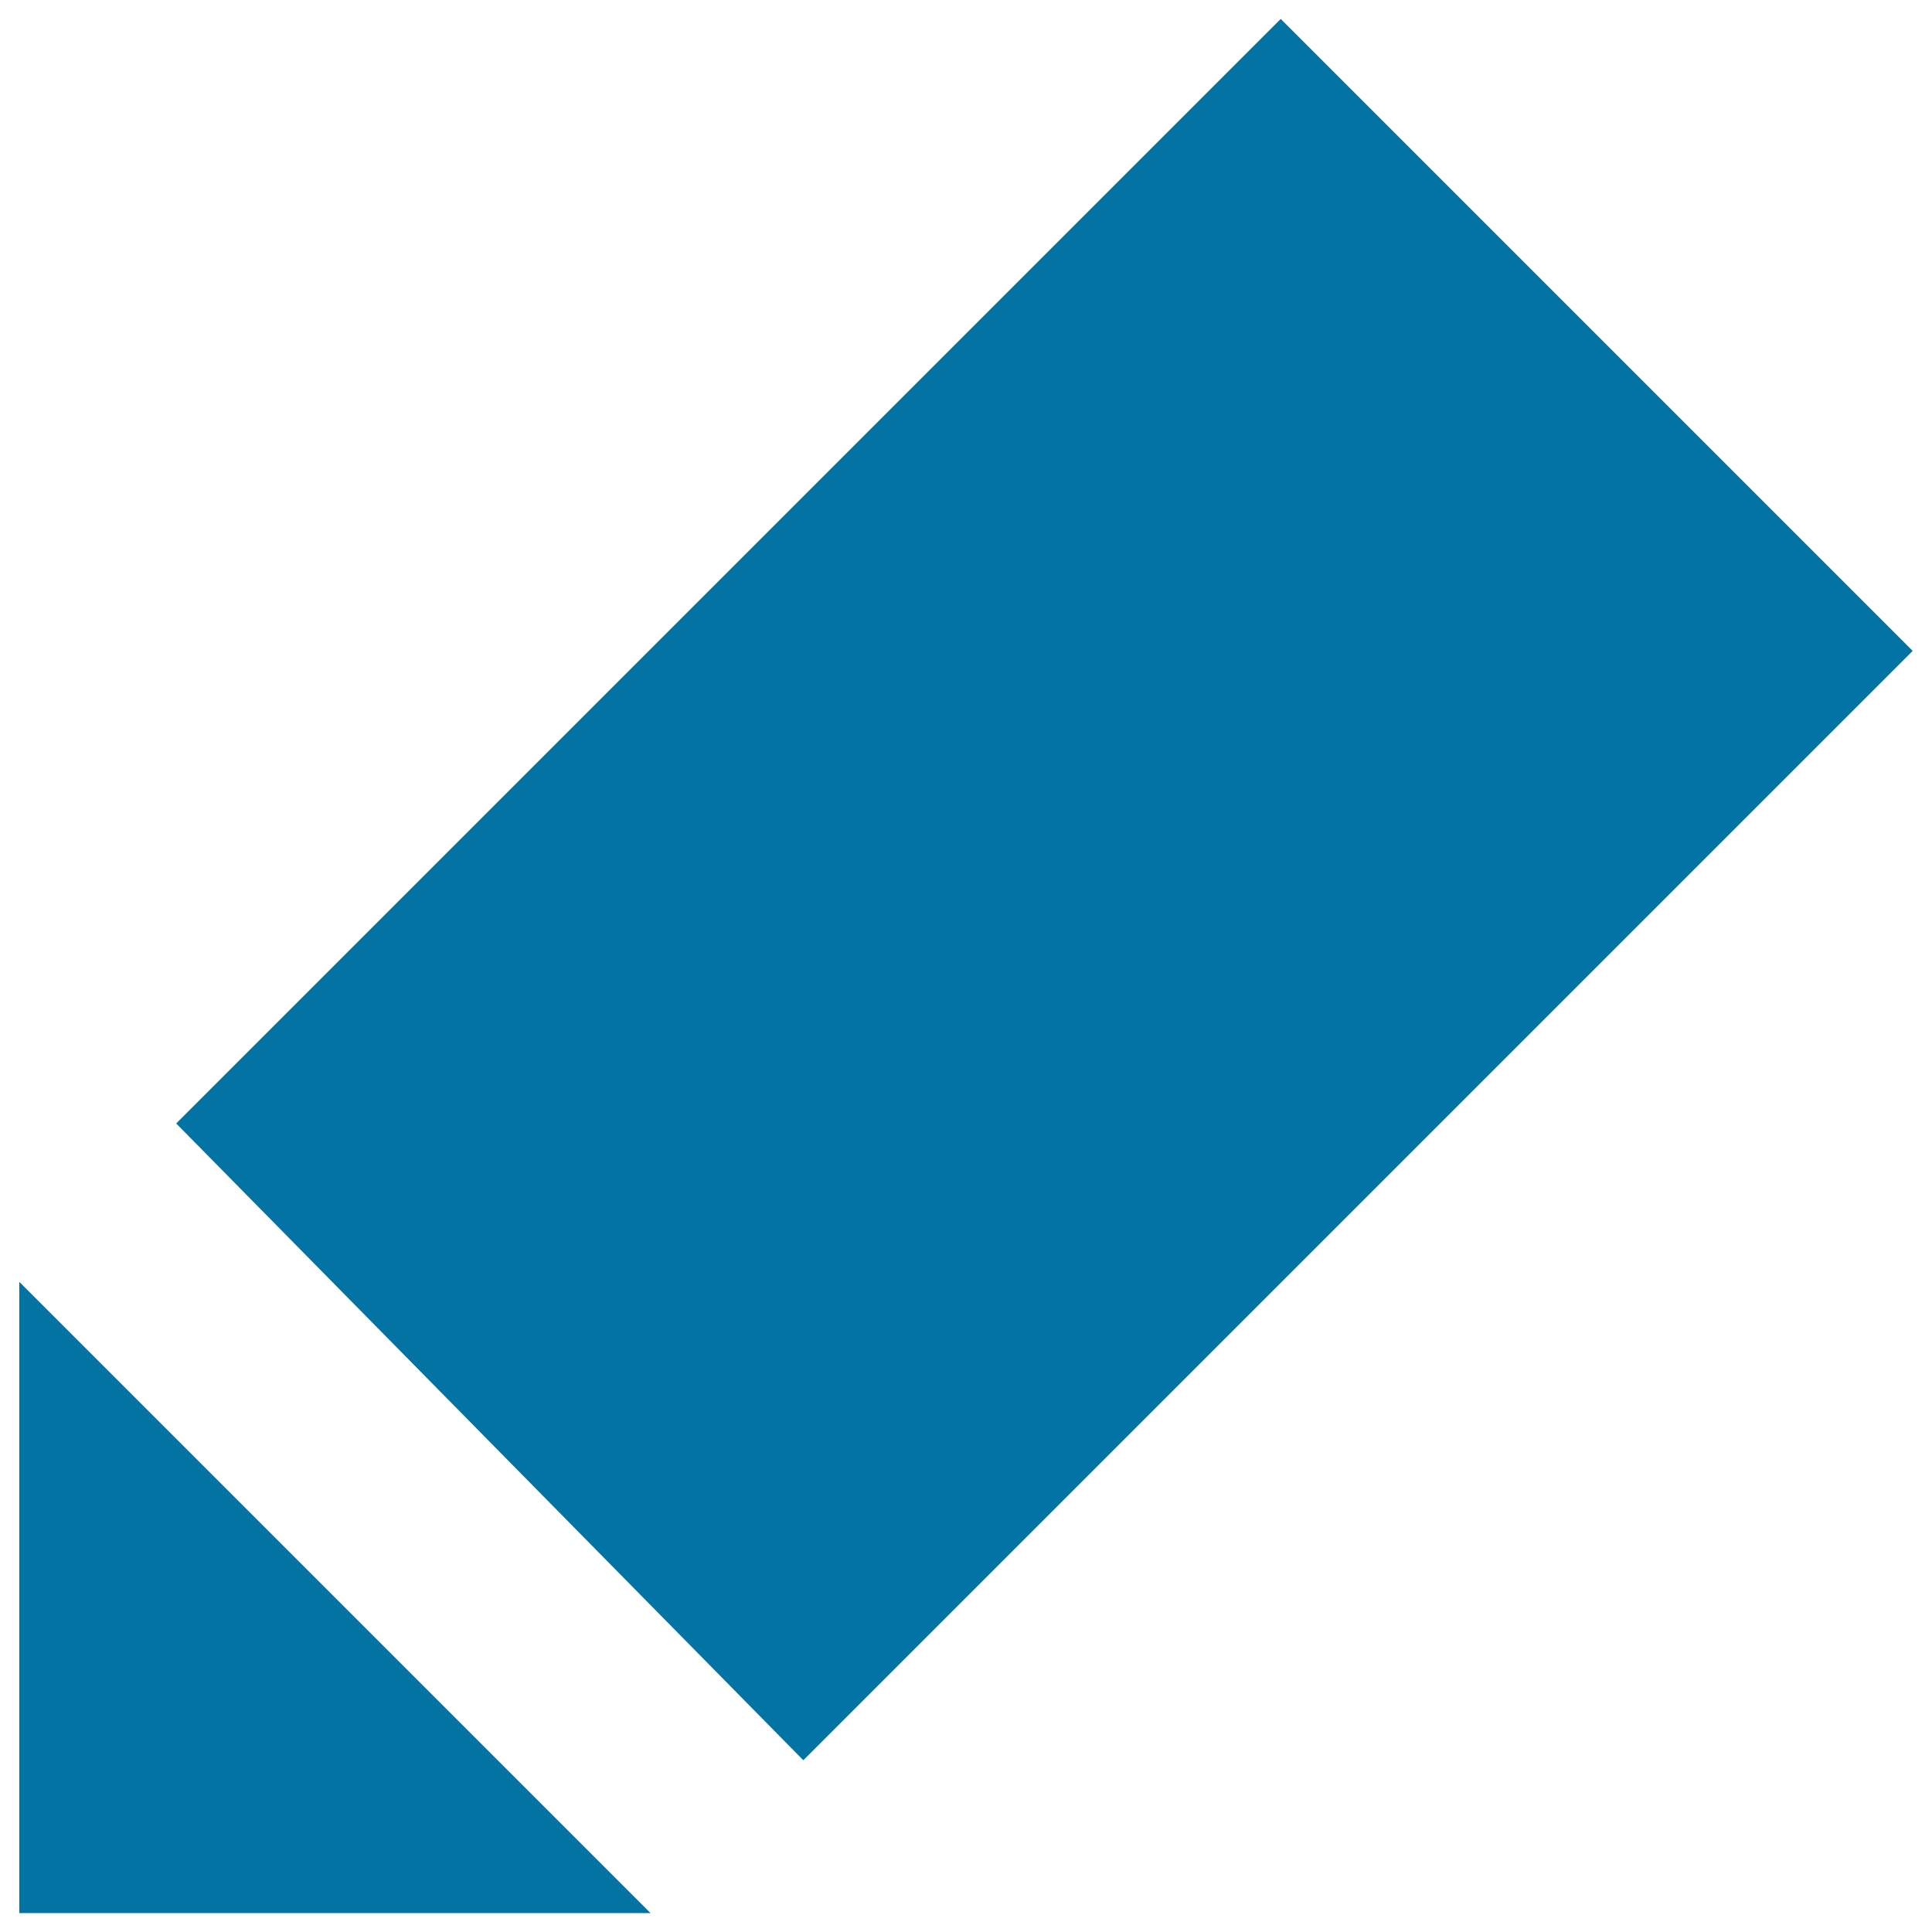 <svg xmlns="http://www.w3.org/2000/svg" viewBox="0 0 1000 1000" style="fill:#0273a2">
<title>Pen SVG icon</title>
<path d="M10,663.5v326.7h326.7L10,663.5z"/><path d="M91.2,581.5L662.9,9.8L990,336.9L415.8,911.1L91.2,581.5z"/>
</svg>